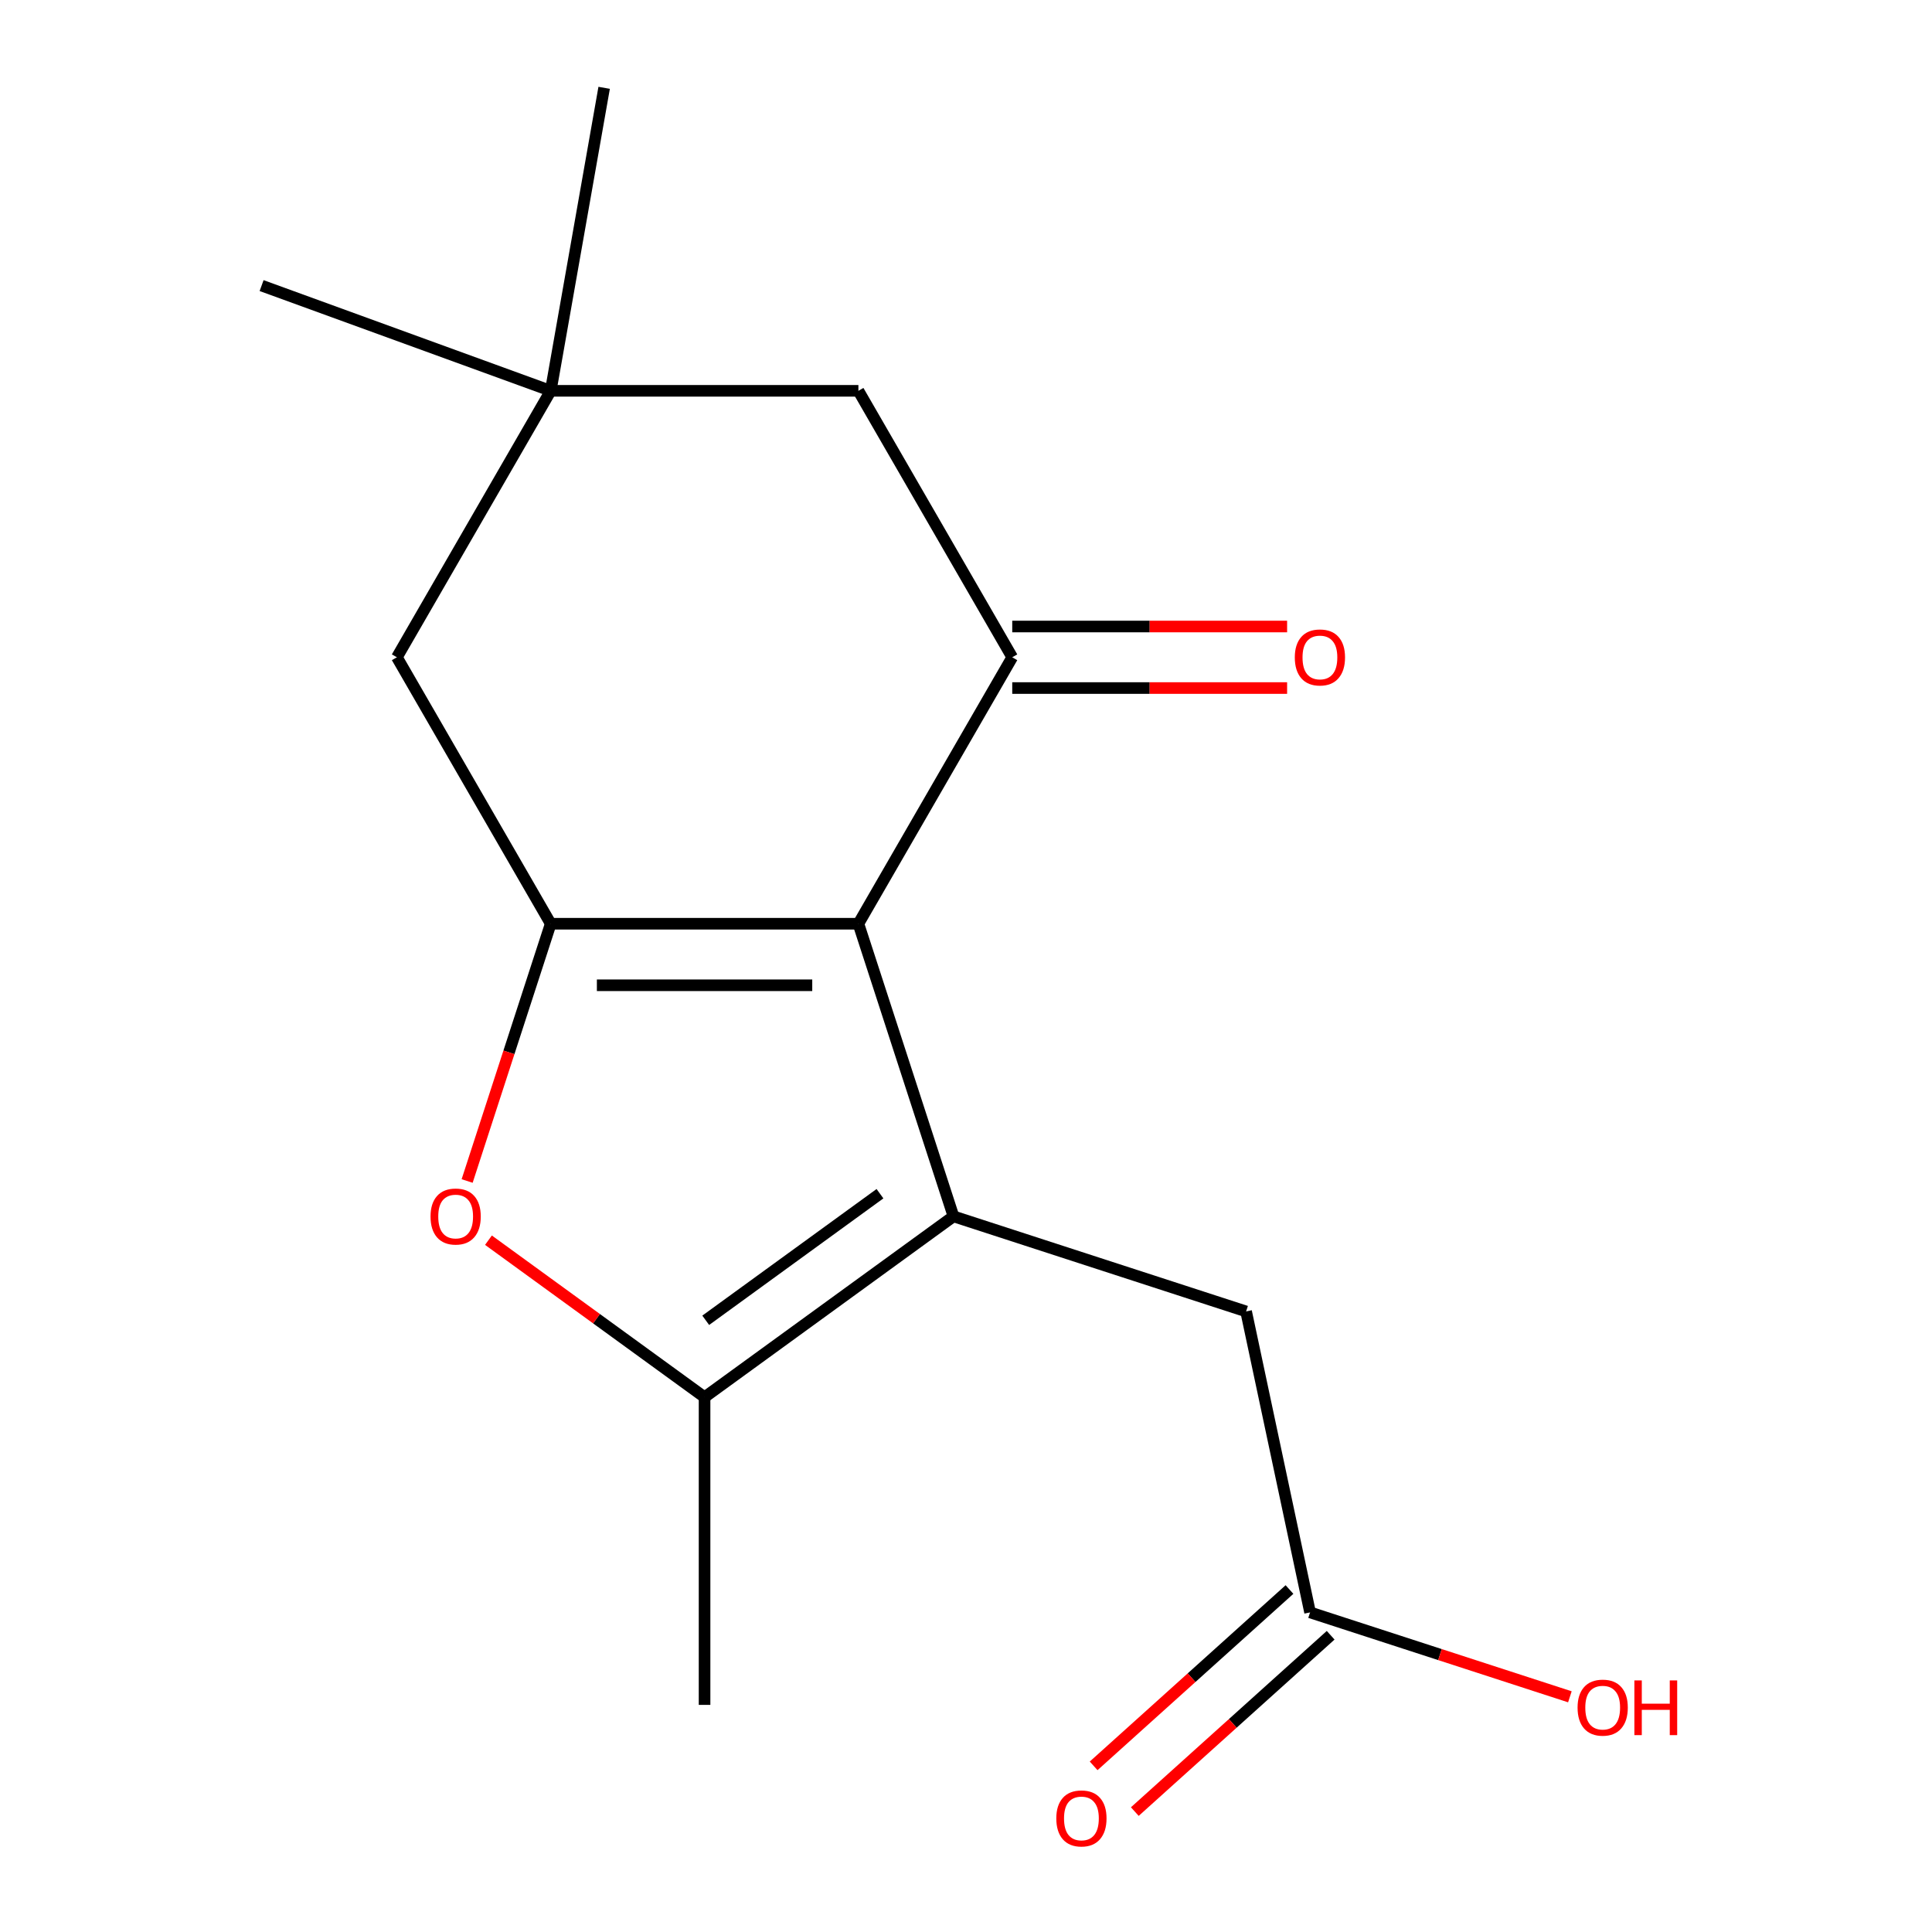 <?xml version='1.0' encoding='iso-8859-1'?>
<svg version='1.1' baseProfile='full'
              xmlns='http://www.w3.org/2000/svg'
                      xmlns:rdkit='http://www.rdkit.org/xml'
                      xmlns:xlink='http://www.w3.org/1999/xlink'
                  xml:space='preserve'
width='1000px' height='1000px' viewBox='0 0 1000 1000'>
<!-- END OF HEADER -->
<rect style='opacity:1.0;fill:#FFFFFF;stroke:none' width='1000' height='1000' x='0' y='0'> </rect>
<path class='bond-0' d='M 444.307,478.124 L 493.52,629.583' style='fill:none;fill-rule:evenodd;stroke:#000000;stroke-width:6px;stroke-linecap:butt;stroke-linejoin:miter;stroke-opacity:1' />
<path class='bond-1' d='M 444.307,478.124 L 285.054,478.124' style='fill:none;fill-rule:evenodd;stroke:#000000;stroke-width:6px;stroke-linecap:butt;stroke-linejoin:miter;stroke-opacity:1' />
<path class='bond-1' d='M 420.419,509.975 L 308.942,509.975' style='fill:none;fill-rule:evenodd;stroke:#000000;stroke-width:6px;stroke-linecap:butt;stroke-linejoin:miter;stroke-opacity:1' />
<path class='bond-3' d='M 444.307,478.124 L 523.934,340.206' style='fill:none;fill-rule:evenodd;stroke:#000000;stroke-width:6px;stroke-linecap:butt;stroke-linejoin:miter;stroke-opacity:1' />
<path class='bond-2' d='M 493.52,629.583 L 364.681,723.19' style='fill:none;fill-rule:evenodd;stroke:#000000;stroke-width:6px;stroke-linecap:butt;stroke-linejoin:miter;stroke-opacity:1' />
<path class='bond-2' d='M 455.472,617.856 L 365.285,683.381' style='fill:none;fill-rule:evenodd;stroke:#000000;stroke-width:6px;stroke-linecap:butt;stroke-linejoin:miter;stroke-opacity:1' />
<path class='bond-5' d='M 493.52,629.583 L 644.979,678.795' style='fill:none;fill-rule:evenodd;stroke:#000000;stroke-width:6px;stroke-linecap:butt;stroke-linejoin:miter;stroke-opacity:1' />
<path class='bond-4' d='M 285.054,478.124 L 263.421,544.703' style='fill:none;fill-rule:evenodd;stroke:#000000;stroke-width:6px;stroke-linecap:butt;stroke-linejoin:miter;stroke-opacity:1' />
<path class='bond-4' d='M 263.421,544.703 L 241.788,611.282' style='fill:none;fill-rule:evenodd;stroke:#FF0000;stroke-width:6px;stroke-linecap:butt;stroke-linejoin:miter;stroke-opacity:1' />
<path class='bond-6' d='M 285.054,478.124 L 205.427,340.206' style='fill:none;fill-rule:evenodd;stroke:#000000;stroke-width:6px;stroke-linecap:butt;stroke-linejoin:miter;stroke-opacity:1' />
<path class='bond-13' d='M 364.681,723.19 L 364.681,882.444' style='fill:none;fill-rule:evenodd;stroke:#000000;stroke-width:6px;stroke-linecap:butt;stroke-linejoin:miter;stroke-opacity:1' />
<path class='bond-16' d='M 364.681,723.19 L 308.752,682.555' style='fill:none;fill-rule:evenodd;stroke:#000000;stroke-width:6px;stroke-linecap:butt;stroke-linejoin:miter;stroke-opacity:1' />
<path class='bond-16' d='M 308.752,682.555 L 252.823,641.921' style='fill:none;fill-rule:evenodd;stroke:#FF0000;stroke-width:6px;stroke-linecap:butt;stroke-linejoin:miter;stroke-opacity:1' />
<path class='bond-8' d='M 523.934,340.206 L 444.307,202.289' style='fill:none;fill-rule:evenodd;stroke:#000000;stroke-width:6px;stroke-linecap:butt;stroke-linejoin:miter;stroke-opacity:1' />
<path class='bond-10' d='M 523.934,356.132 L 595.07,356.132' style='fill:none;fill-rule:evenodd;stroke:#000000;stroke-width:6px;stroke-linecap:butt;stroke-linejoin:miter;stroke-opacity:1' />
<path class='bond-10' d='M 595.07,356.132 L 666.206,356.132' style='fill:none;fill-rule:evenodd;stroke:#FF0000;stroke-width:6px;stroke-linecap:butt;stroke-linejoin:miter;stroke-opacity:1' />
<path class='bond-10' d='M 523.934,324.281 L 595.07,324.281' style='fill:none;fill-rule:evenodd;stroke:#000000;stroke-width:6px;stroke-linecap:butt;stroke-linejoin:miter;stroke-opacity:1' />
<path class='bond-10' d='M 595.07,324.281 L 666.206,324.281' style='fill:none;fill-rule:evenodd;stroke:#FF0000;stroke-width:6px;stroke-linecap:butt;stroke-linejoin:miter;stroke-opacity:1' />
<path class='bond-9' d='M 644.979,678.795 L 678.089,834.569' style='fill:none;fill-rule:evenodd;stroke:#000000;stroke-width:6px;stroke-linecap:butt;stroke-linejoin:miter;stroke-opacity:1' />
<path class='bond-17' d='M 205.427,340.206 L 285.054,202.289' style='fill:none;fill-rule:evenodd;stroke:#000000;stroke-width:6px;stroke-linecap:butt;stroke-linejoin:miter;stroke-opacity:1' />
<path class='bond-7' d='M 285.054,202.289 L 444.307,202.289' style='fill:none;fill-rule:evenodd;stroke:#000000;stroke-width:6px;stroke-linecap:butt;stroke-linejoin:miter;stroke-opacity:1' />
<path class='bond-14' d='M 285.054,202.289 L 135.404,147.821' style='fill:none;fill-rule:evenodd;stroke:#000000;stroke-width:6px;stroke-linecap:butt;stroke-linejoin:miter;stroke-opacity:1' />
<path class='bond-15' d='M 285.054,202.289 L 312.708,45.455' style='fill:none;fill-rule:evenodd;stroke:#000000;stroke-width:6px;stroke-linecap:butt;stroke-linejoin:miter;stroke-opacity:1' />
<path class='bond-11' d='M 667.433,822.734 L 616.75,868.37' style='fill:none;fill-rule:evenodd;stroke:#000000;stroke-width:6px;stroke-linecap:butt;stroke-linejoin:miter;stroke-opacity:1' />
<path class='bond-11' d='M 616.75,868.37 L 566.066,914.005' style='fill:none;fill-rule:evenodd;stroke:#FF0000;stroke-width:6px;stroke-linecap:butt;stroke-linejoin:miter;stroke-opacity:1' />
<path class='bond-11' d='M 688.745,846.404 L 638.062,892.039' style='fill:none;fill-rule:evenodd;stroke:#000000;stroke-width:6px;stroke-linecap:butt;stroke-linejoin:miter;stroke-opacity:1' />
<path class='bond-11' d='M 638.062,892.039 L 587.378,937.675' style='fill:none;fill-rule:evenodd;stroke:#FF0000;stroke-width:6px;stroke-linecap:butt;stroke-linejoin:miter;stroke-opacity:1' />
<path class='bond-12' d='M 678.089,834.569 L 745.328,856.416' style='fill:none;fill-rule:evenodd;stroke:#000000;stroke-width:6px;stroke-linecap:butt;stroke-linejoin:miter;stroke-opacity:1' />
<path class='bond-12' d='M 745.328,856.416 L 812.567,878.263' style='fill:none;fill-rule:evenodd;stroke:#FF0000;stroke-width:6px;stroke-linecap:butt;stroke-linejoin:miter;stroke-opacity:1' />
<path  class='atom-5' d='M 222.842 629.663
Q 222.842 622.863, 226.202 619.063
Q 229.562 615.263, 235.842 615.263
Q 242.122 615.263, 245.482 619.063
Q 248.842 622.863, 248.842 629.663
Q 248.842 636.543, 245.442 640.463
Q 242.042 644.343, 235.842 644.343
Q 229.602 644.343, 226.202 640.463
Q 222.842 636.583, 222.842 629.663
M 235.842 641.143
Q 240.162 641.143, 242.482 638.263
Q 244.842 635.343, 244.842 629.663
Q 244.842 624.103, 242.482 621.303
Q 240.162 618.463, 235.842 618.463
Q 231.522 618.463, 229.162 621.263
Q 226.842 624.063, 226.842 629.663
Q 226.842 635.383, 229.162 638.263
Q 231.522 641.143, 235.842 641.143
' fill='#FF0000'/>
<path  class='atom-11' d='M 670.188 340.286
Q 670.188 333.486, 673.548 329.686
Q 676.908 325.886, 683.188 325.886
Q 689.468 325.886, 692.828 329.686
Q 696.188 333.486, 696.188 340.286
Q 696.188 347.166, 692.788 351.086
Q 689.388 354.966, 683.188 354.966
Q 676.948 354.966, 673.548 351.086
Q 670.188 347.206, 670.188 340.286
M 683.188 351.766
Q 687.508 351.766, 689.828 348.886
Q 692.188 345.966, 692.188 340.286
Q 692.188 334.726, 689.828 331.926
Q 687.508 329.086, 683.188 329.086
Q 678.868 329.086, 676.508 331.886
Q 674.188 334.686, 674.188 340.286
Q 674.188 346.006, 676.508 348.886
Q 678.868 351.766, 683.188 351.766
' fill='#FF0000'/>
<path  class='atom-12' d='M 546.741 941.21
Q 546.741 934.41, 550.101 930.61
Q 553.461 926.81, 559.741 926.81
Q 566.021 926.81, 569.381 930.61
Q 572.741 934.41, 572.741 941.21
Q 572.741 948.09, 569.341 952.01
Q 565.941 955.89, 559.741 955.89
Q 553.501 955.89, 550.101 952.01
Q 546.741 948.13, 546.741 941.21
M 559.741 952.69
Q 564.061 952.69, 566.381 949.81
Q 568.741 946.89, 568.741 941.21
Q 568.741 935.65, 566.381 932.85
Q 564.061 930.01, 559.741 930.01
Q 555.421 930.01, 553.061 932.81
Q 550.741 935.61, 550.741 941.21
Q 550.741 946.93, 553.061 949.81
Q 555.421 952.69, 559.741 952.69
' fill='#FF0000'/>
<path  class='atom-13' d='M 816.549 883.861
Q 816.549 877.061, 819.909 873.261
Q 823.269 869.461, 829.549 869.461
Q 835.829 869.461, 839.189 873.261
Q 842.549 877.061, 842.549 883.861
Q 842.549 890.741, 839.149 894.661
Q 835.749 898.541, 829.549 898.541
Q 823.309 898.541, 819.909 894.661
Q 816.549 890.781, 816.549 883.861
M 829.549 895.341
Q 833.869 895.341, 836.189 892.461
Q 838.549 889.541, 838.549 883.861
Q 838.549 878.301, 836.189 875.501
Q 833.869 872.661, 829.549 872.661
Q 825.229 872.661, 822.869 875.461
Q 820.549 878.261, 820.549 883.861
Q 820.549 889.581, 822.869 892.461
Q 825.229 895.341, 829.549 895.341
' fill='#FF0000'/>
<path  class='atom-13' d='M 845.949 869.781
L 849.789 869.781
L 849.789 881.821
L 864.269 881.821
L 864.269 869.781
L 868.109 869.781
L 868.109 898.101
L 864.269 898.101
L 864.269 885.021
L 849.789 885.021
L 849.789 898.101
L 845.949 898.101
L 845.949 869.781
' fill='#FF0000'/>
</svg>
